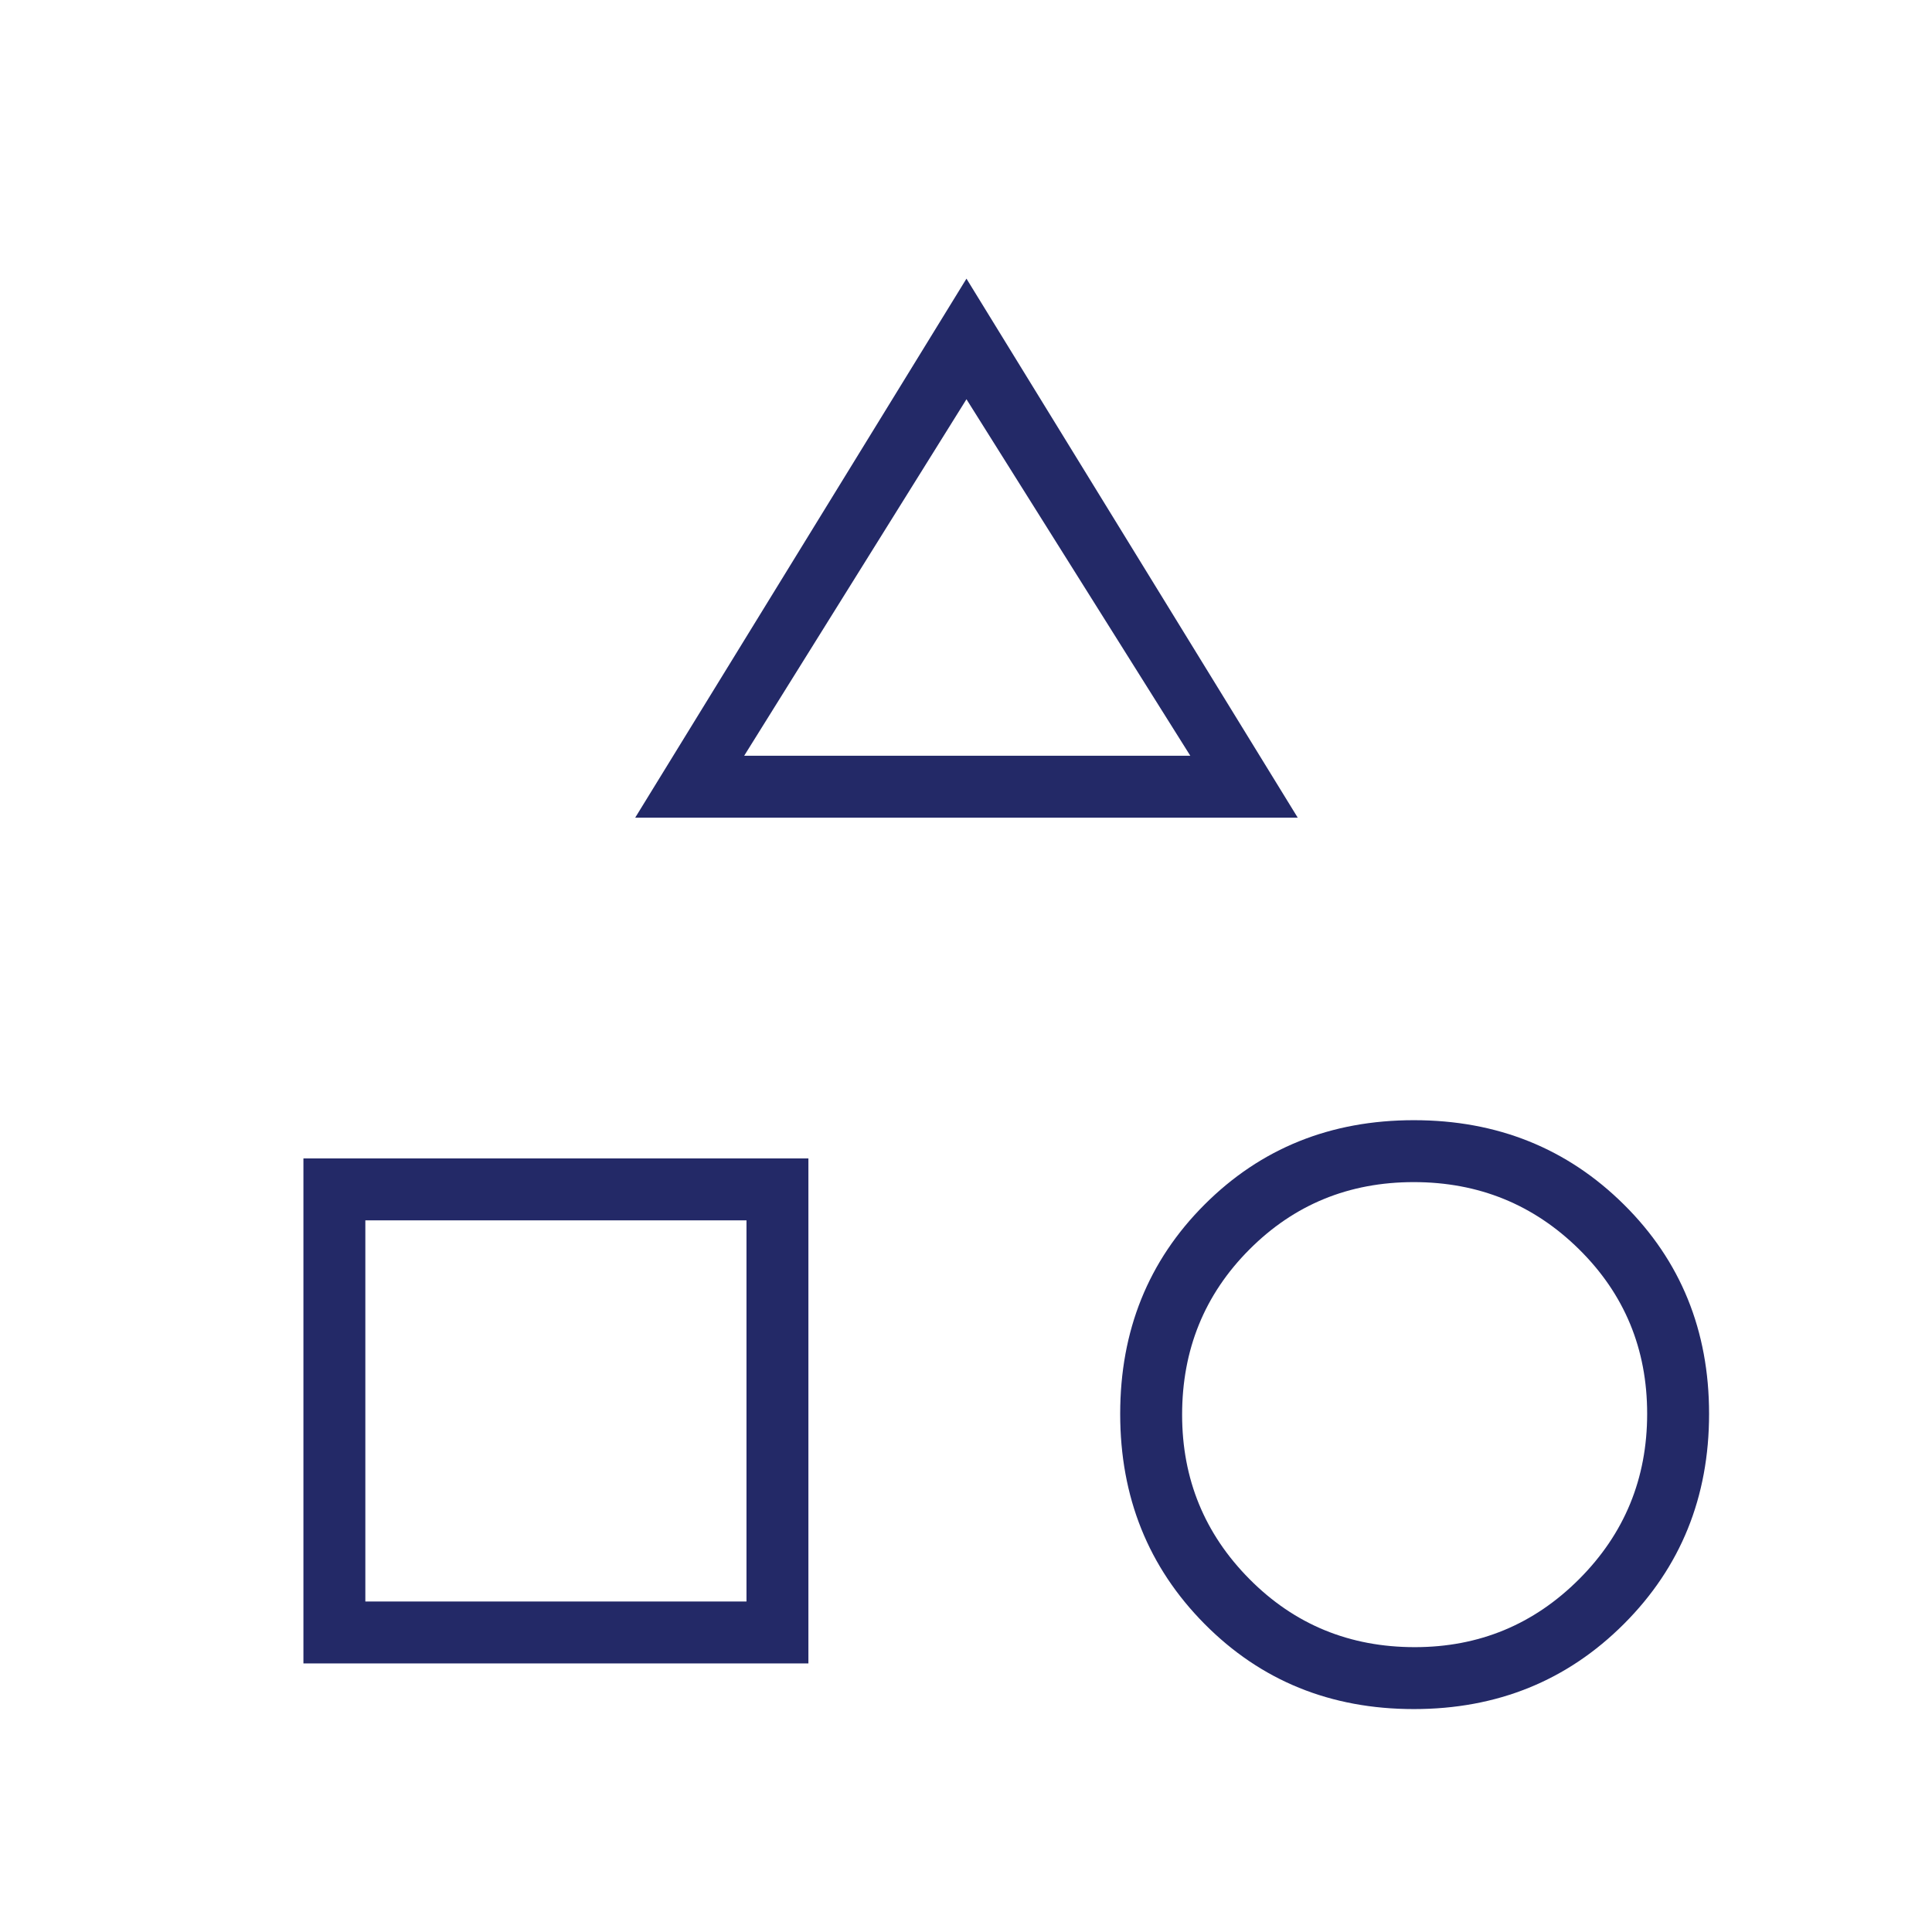 <?xml version="1.0" encoding="UTF-8"?>
<svg xmlns="http://www.w3.org/2000/svg" height="48" viewBox="0 -960 960 960" width="48" fill="#232967">
  <path d="m315.615-553.692 164.616-267.847 164.615 267.847H315.615Zm386.923 442.923q-62.077 0-104-42.308t-41.923-104.385q0-62.077 41.923-104t104-41.923q62.077 0 104.385 41.923 42.308 41.923 42.308 104t-42.308 104.385q-42.308 42.308-104.385 42.308Zm-551.769-22.692v-250.924h250.923v250.924H150.769Zm552.217-8.077q47.937 0 81.706-33.833 33.77-33.832 33.77-82.153 0-48.322-33.832-81.707-33.833-33.384-82.154-33.384-48.322 0-81.707 33.524-33.384 33.524-33.384 82.077 0 47.937 33.524 81.706 33.524 33.77 82.077 33.77Zm-521.448-22.693h189.385v-189.384H181.538v189.384Zm188.231-420.231h221.693L480.231-761.615 369.769-584.462Zm110.462 0ZM370.923-353.615Zm332 96.538Z"></path>
</svg>
